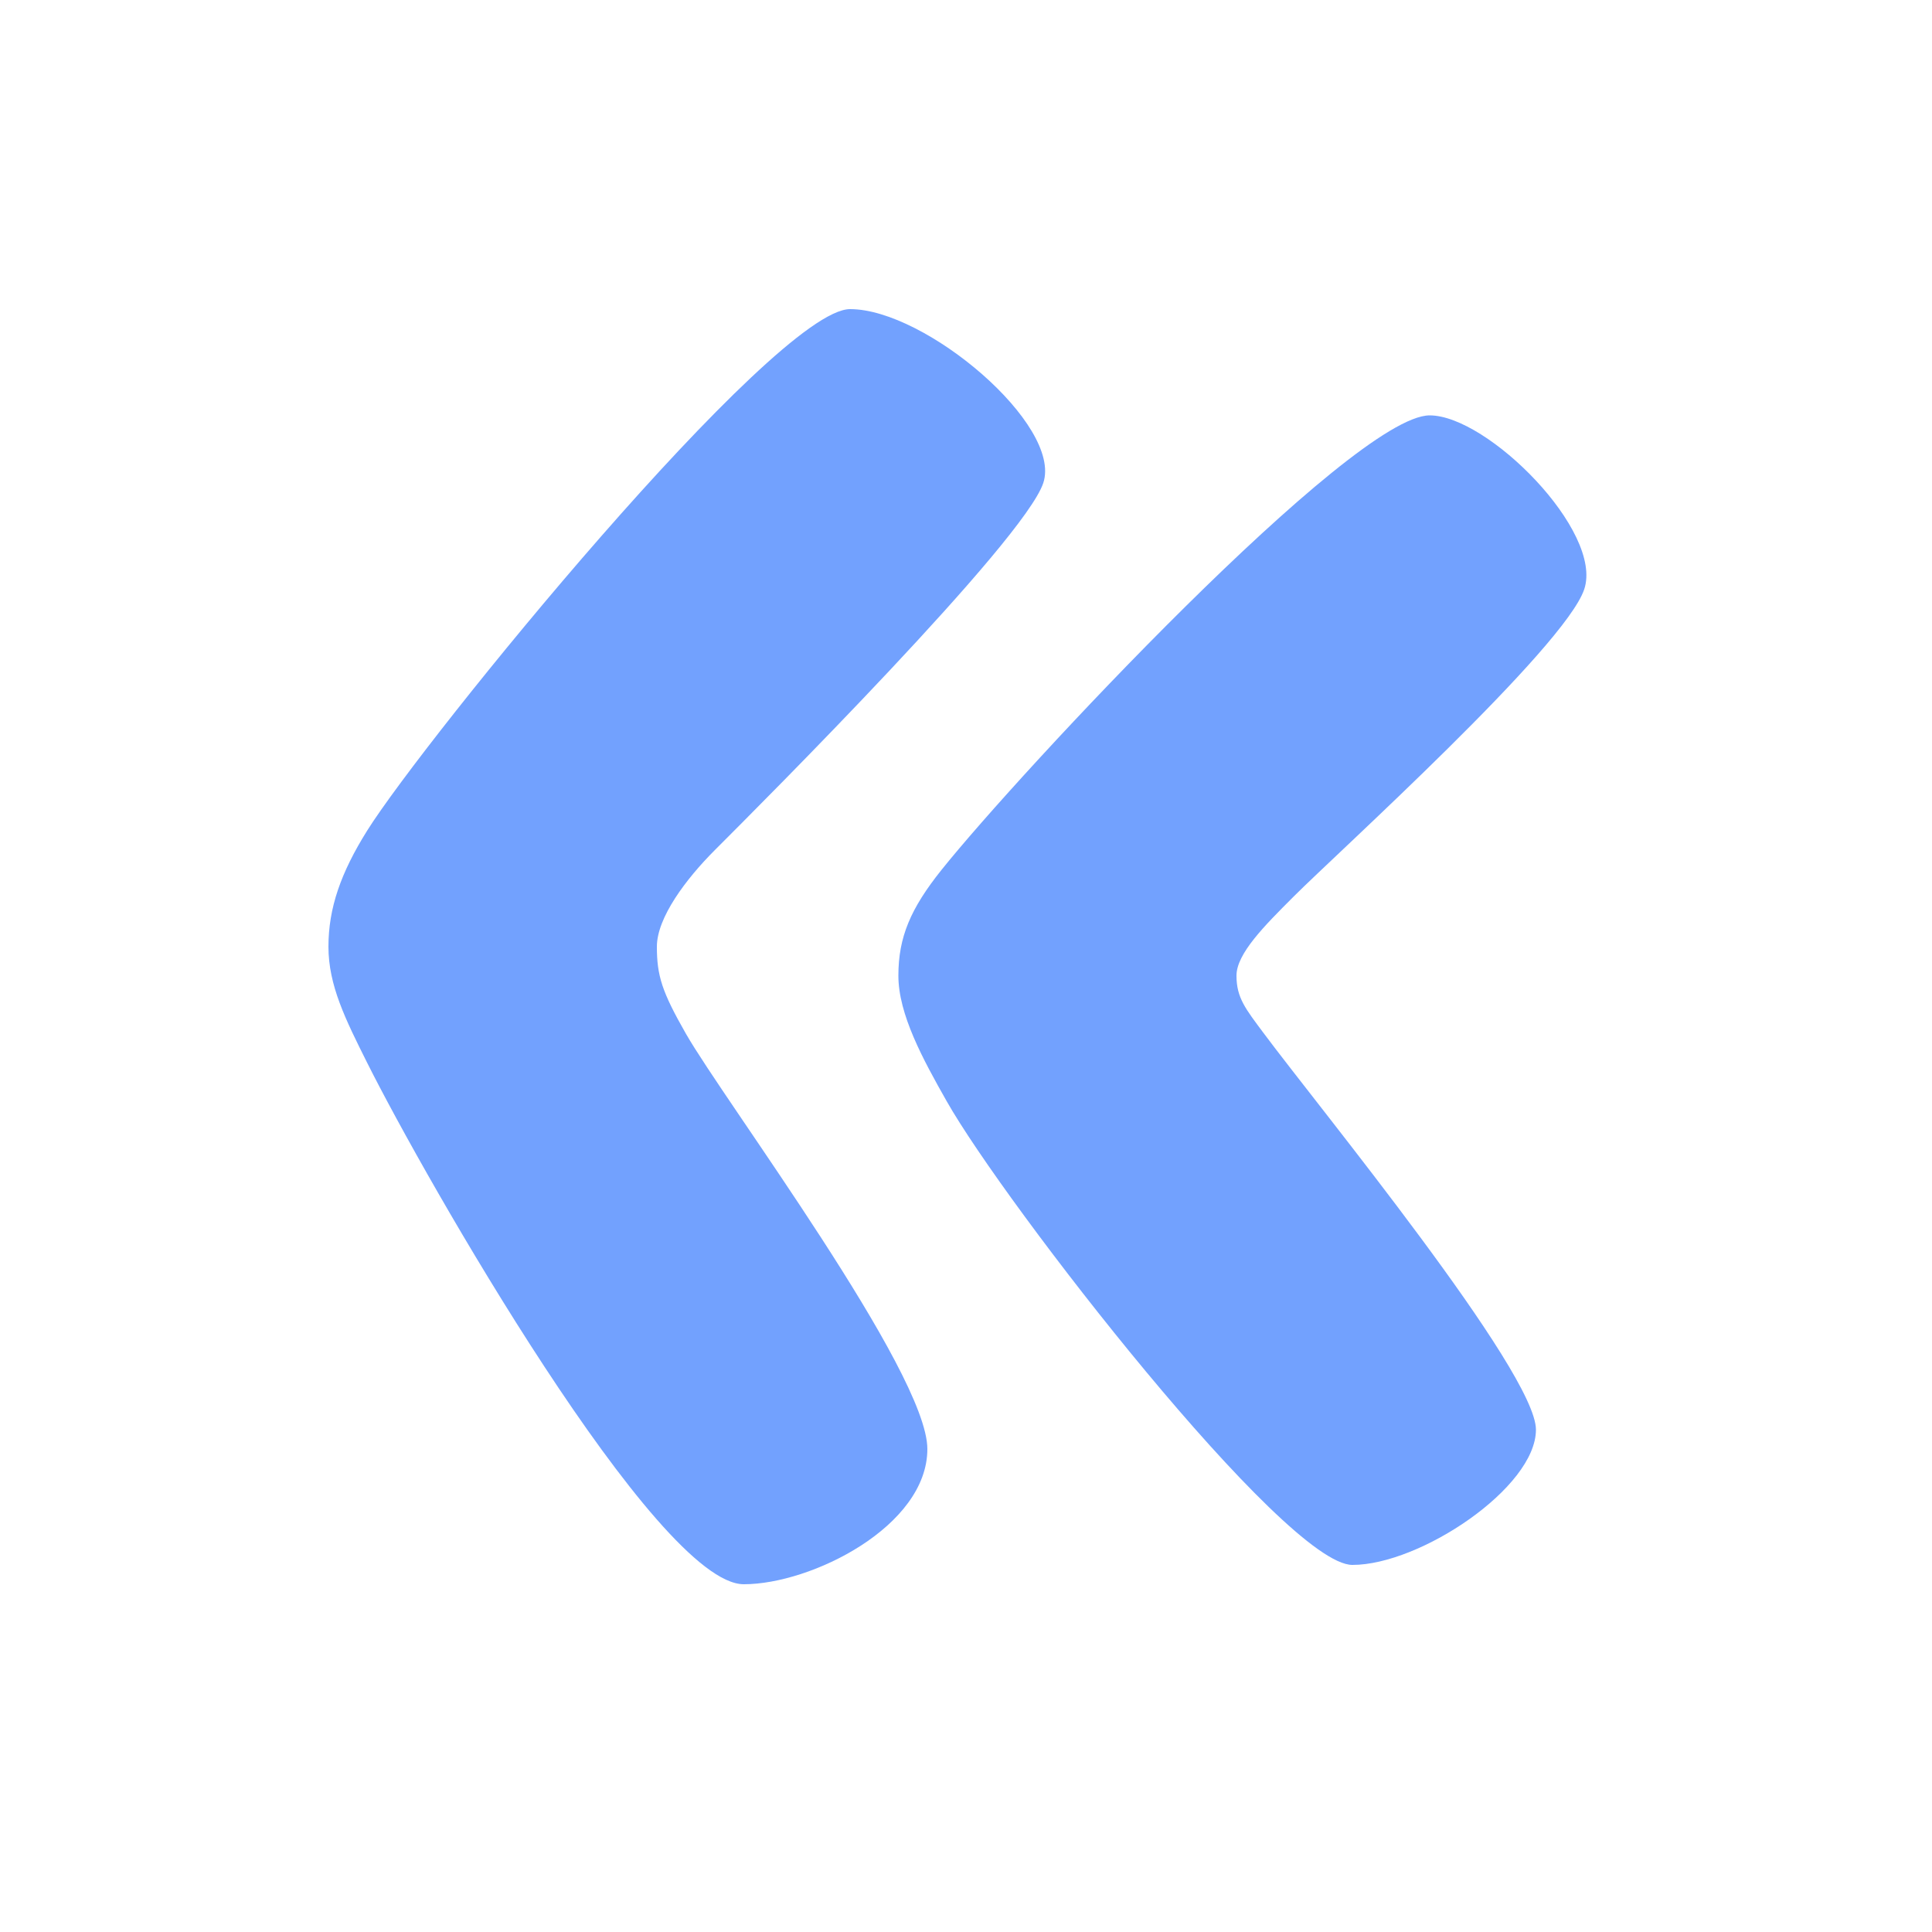 <?xml version="1.0" encoding="UTF-8"?> <svg xmlns="http://www.w3.org/2000/svg" width="100" height="100" viewBox="0 0 100 100" fill="none"><path d="M48 75C48 79 42 82 38.5 82C34 82 22 61 19 55C17.882 52.764 17 51 17 49C17 47 17.642 45.171 19 43C21.942 38.298 40.09 16 44 16C47.91 16 55 22 54 25C53.001 27.999 39.511 41.489 37.003 43.997L37 44C35.5 45.5 34 47.5 34 49C34 50.5 34.26 51.329 35.5 53.5C37.5 57 48 71 48 75Z" fill="#72A1FE"></path><path d="M79.5 74C79.5 77 73.501 81 70.001 81C66.501 81 52.018 62.327 49.001 57C47.768 54.825 46.5 52.5 46.5 50.5C46.5 48.5 47.135 47.023 48.734 45.023C52.734 40.023 70.001 21.5 74 21.5C77 21.5 83.001 27.5 82 30.5C81 33.5 69.254 44.111 66.987 46.378L66.926 46.439C65.447 47.918 64 49.365 64 50.5C64 51.651 64.481 52.23 65.384 53.446C68.251 57.303 79.5 71 79.5 74Z" fill="#72A1FE"></path></svg> 